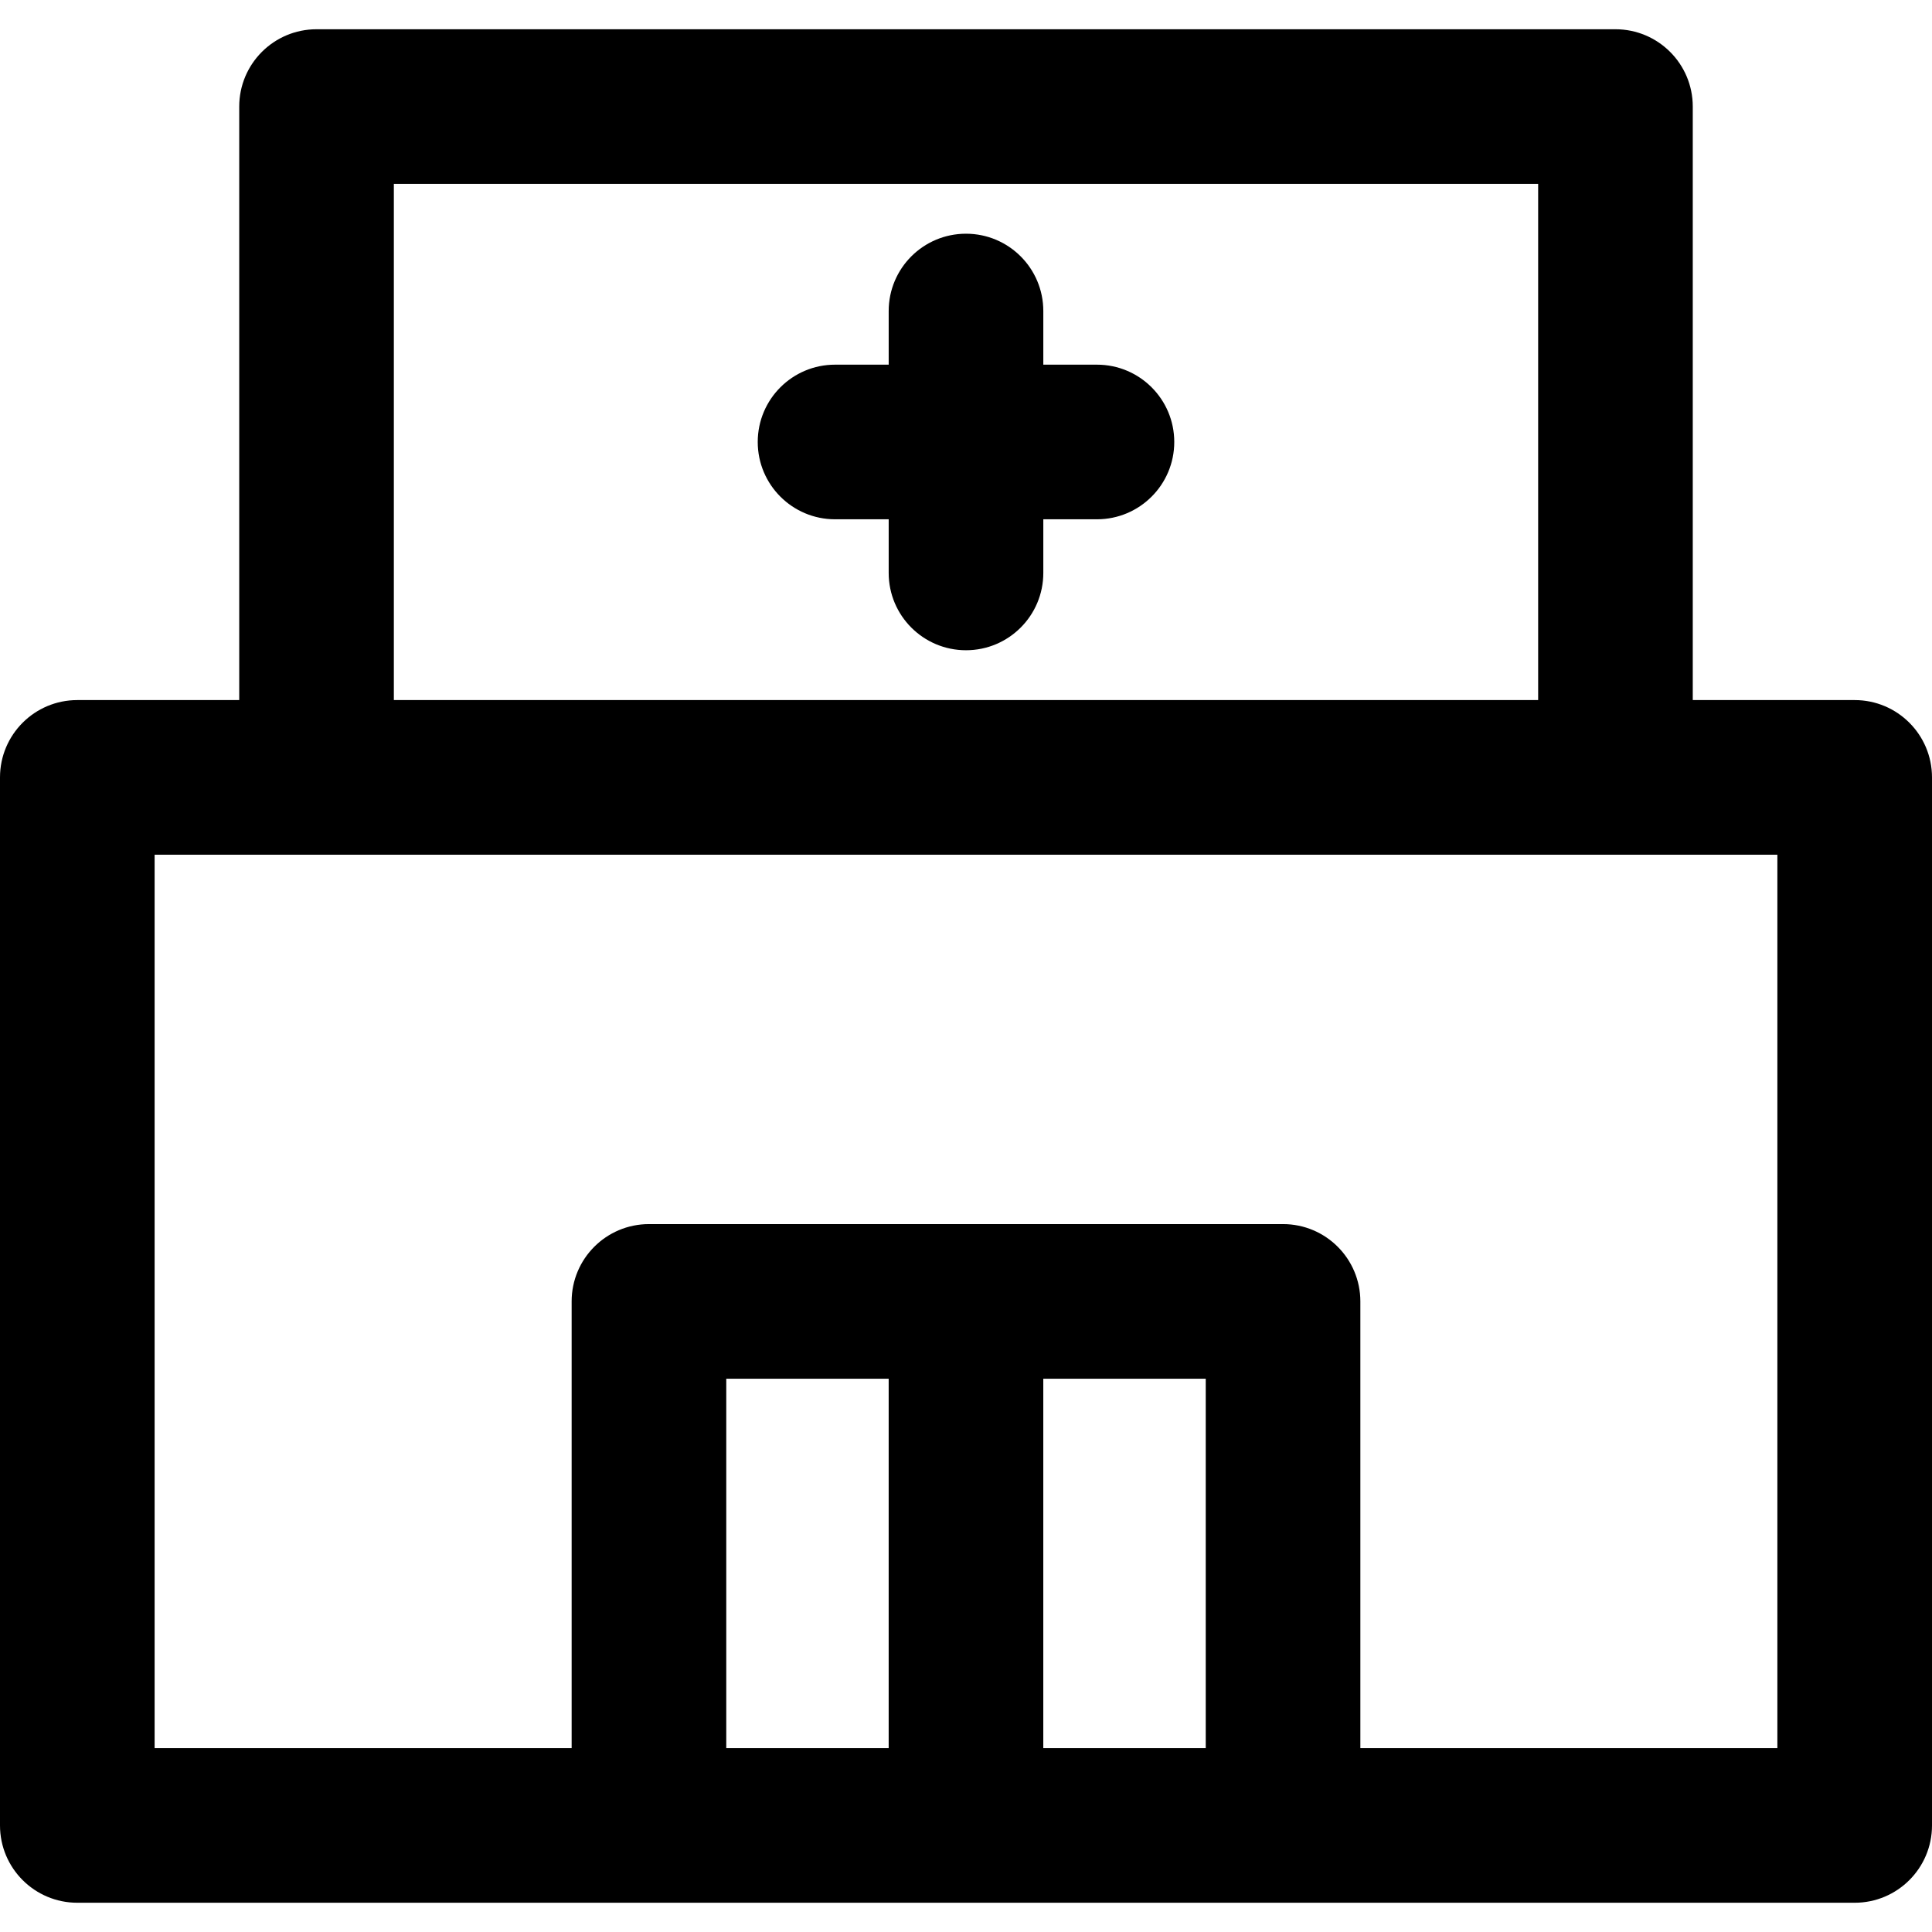 <?xml version="1.0" encoding="iso-8859-1"?>
<!-- Generator: Adobe Illustrator 19.0.0, SVG Export Plug-In . SVG Version: 6.00 Build 0)  -->
<svg version="1.1" id="Layer_1" xmlns="http://www.w3.org/2000/svg" xmlns:xlink="http://www.w3.org/1999/xlink" x="0px" y="0px"
	 viewBox="0 0 512 512" style="enable-background:new 0 0 512 512;" xml:space="preserve">
<g>
	<g>
		<g>
			<path d="M290.704,96.641h-14.216V82.425c0-11.315-9.173-20.488-20.488-20.488s-20.488,9.173-20.488,20.488v14.216h-14.216
				c-11.315,0-20.488,9.173-20.488,20.488c0,11.315,9.173,20.488,20.488,20.488h14.216v14.216c0,11.315,9.173,20.488,20.488,20.488
				s20.488-9.173,20.488-20.488v-14.216h14.216c11.315,0,20.488-9.173,20.488-20.488C311.192,105.814,302.019,96.641,290.704,96.641
				z"/>
			<path d="M491.512,185.528h-42.911V28.241c0-11.315-9.173-20.488-20.488-20.488H83.886c-11.315,0-20.488,9.173-20.488,20.488
				v157.287H20.488C9.173,185.528,0,194.701,0,206.016v277.744c0,11.315,9.173,20.488,20.488,20.488c8.363,0,462.698,0,471.025,0
				c11.315,0,20.488-9.173,20.488-20.488V206.016C512,194.701,502.828,185.528,491.512,185.528z M104.374,48.729h303.252v136.799
				H104.374V48.729z M235.508,463.271h-43.041v-97.897h43.041V463.271z M319.534,463.271h-43.052v-97.897h43.052V463.271z
				 M471.025,463.271H360.508V344.887c0-11.315-9.173-20.488-20.488-20.488H171.979c-11.315,0-20.488,9.173-20.488,20.488v118.385
				H40.975V226.503c11.978,0,418.732,0,430.049,0V463.271z"/>
		</g>
	</g>
</g>
<g>
</g>
<g>
</g>
<g>
</g>
<g>
</g>
<g>
</g>
<g>
</g>
<g>
</g>
<g>
</g>
<g>
</g>
<g>
</g>
<g>
</g>
<g>
</g>
<g>
</g>
<g>
</g>
<g>
</g>
</svg>
